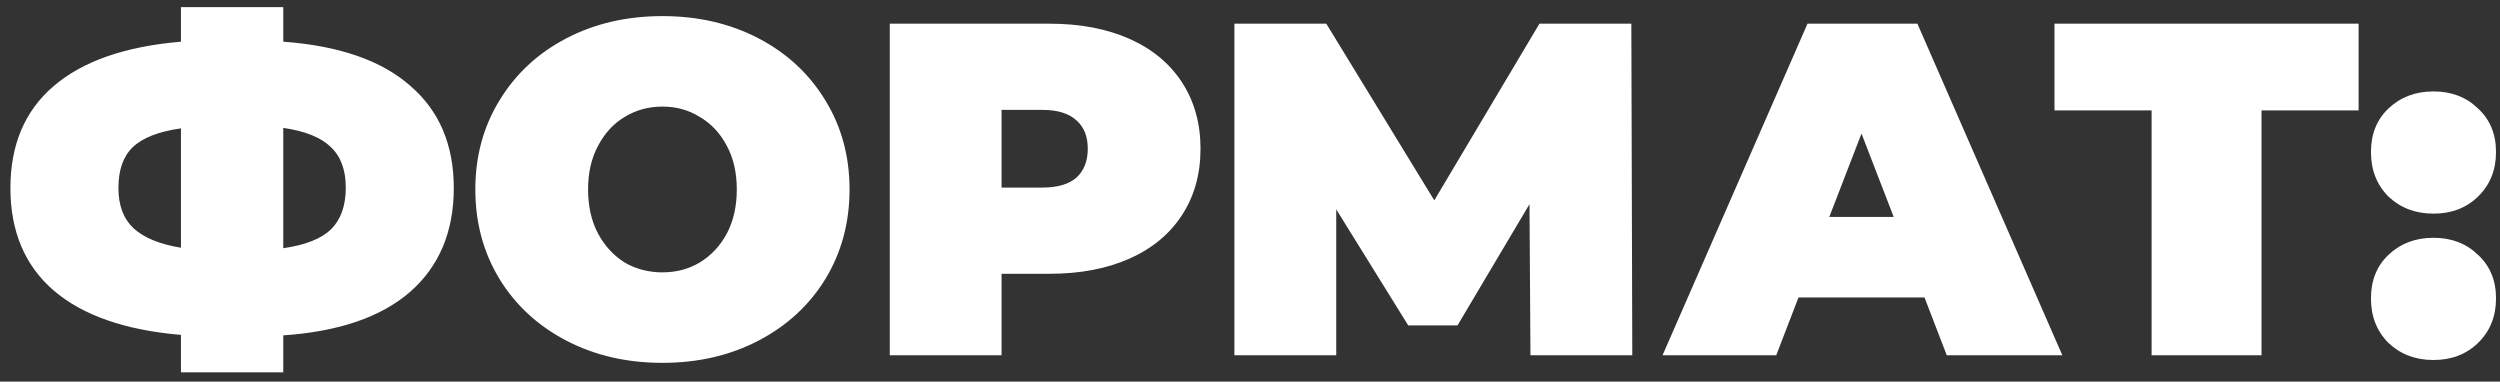 <?xml version="1.0" encoding="UTF-8"?> <svg xmlns="http://www.w3.org/2000/svg" width="190" height="29" viewBox="0 0 190 29" fill="none"><rect x="0" y="0" width="190" height="29" fill="#333333" stroke="none"/> <path d="M34.488 14.292C34.488 17.604 33.384 20.232 31.176 22.176C28.968 24.096 25.752 25.2 21.528 25.488V28.296H13.752V25.452C9.504 25.092 6.276 23.964 4.068 22.068C1.884 20.172 0.792 17.58 0.792 14.292C0.792 11.004 1.884 8.424 4.068 6.552C6.276 4.656 9.504 3.528 13.752 3.168V0.54H21.528V3.168C25.776 3.48 28.992 4.596 31.176 6.516C33.384 8.412 34.488 11.004 34.488 14.292ZM21.528 18.864C23.208 18.624 24.42 18.144 25.164 17.424C25.908 16.68 26.28 15.624 26.28 14.256C26.28 12.912 25.896 11.88 25.128 11.16C24.384 10.44 23.184 9.96 21.528 9.72V18.864ZM9 14.292C9 15.612 9.384 16.632 10.152 17.352C10.944 18.072 12.144 18.564 13.752 18.828V9.756C12.048 9.996 10.824 10.476 10.08 11.196C9.36 11.892 9 12.924 9 14.292ZM50.345 27.576C47.633 27.576 45.197 27.012 43.037 25.884C40.877 24.756 39.185 23.196 37.961 21.204C36.737 19.188 36.125 16.92 36.125 14.4C36.125 11.88 36.737 9.624 37.961 7.632C39.185 5.616 40.877 4.044 43.037 2.916C45.197 1.788 47.633 1.224 50.345 1.224C53.057 1.224 55.493 1.788 57.653 2.916C59.813 4.044 61.505 5.616 62.729 7.632C63.953 9.624 64.565 11.88 64.565 14.4C64.565 16.92 63.953 19.188 62.729 21.204C61.505 23.196 59.813 24.756 57.653 25.884C55.493 27.012 53.057 27.576 50.345 27.576ZM50.345 20.7C51.401 20.7 52.349 20.448 53.189 19.944C54.053 19.416 54.737 18.684 55.241 17.748C55.745 16.788 55.997 15.672 55.997 14.4C55.997 13.128 55.745 12.024 55.241 11.088C54.737 10.128 54.053 9.396 53.189 8.892C52.349 8.364 51.401 8.1 50.345 8.1C49.289 8.1 48.329 8.364 47.465 8.892C46.625 9.396 45.953 10.128 45.449 11.088C44.945 12.024 44.693 13.128 44.693 14.4C44.693 15.672 44.945 16.788 45.449 17.748C45.953 18.684 46.625 19.416 47.465 19.944C48.329 20.448 49.289 20.7 50.345 20.7ZM79.755 1.8C82.083 1.8 84.111 2.184 85.839 2.952C87.567 3.72 88.899 4.824 89.835 6.264C90.771 7.704 91.239 9.384 91.239 11.304C91.239 13.224 90.771 14.904 89.835 16.344C88.899 17.784 87.567 18.888 85.839 19.656C84.111 20.424 82.083 20.808 79.755 20.808H76.119V27H67.623V1.8H79.755ZM79.215 14.256C80.367 14.256 81.231 14.004 81.807 13.5C82.383 12.972 82.671 12.24 82.671 11.304C82.671 10.368 82.383 9.648 81.807 9.144C81.231 8.616 80.367 8.352 79.215 8.352H76.119V14.256H79.215ZM116.314 27L116.242 15.516L110.77 24.732H107.026L101.554 15.912V27H93.814V1.8H100.798L109.006 15.228L116.998 1.8H123.982L124.054 27H116.314ZM146.262 22.608H136.686L134.994 27H126.354L137.37 1.8H145.722L156.738 27H147.954L146.262 22.608ZM143.922 16.488L141.474 10.152L139.026 16.488H143.922ZM179.254 8.388H171.874V27H163.522V8.388H156.142V1.8H179.254V8.388ZM184.945 16.236C183.577 16.236 182.437 15.804 181.525 14.94C180.637 14.052 180.193 12.924 180.193 11.556C180.193 10.188 180.637 9.084 181.525 8.244C182.437 7.38 183.577 6.948 184.945 6.948C186.313 6.948 187.441 7.38 188.329 8.244C189.241 9.084 189.697 10.188 189.697 11.556C189.697 12.924 189.241 14.052 188.329 14.94C187.441 15.804 186.313 16.236 184.945 16.236ZM184.945 27.36C183.577 27.36 182.437 26.928 181.525 26.064C180.637 25.176 180.193 24.048 180.193 22.68C180.193 21.312 180.637 20.208 181.525 19.368C182.437 18.504 183.577 18.072 184.945 18.072C186.313 18.072 187.441 18.504 188.329 19.368C189.241 20.208 189.697 21.312 189.697 22.68C189.697 24.048 189.241 25.176 188.329 26.064C187.441 26.928 186.313 27.36 184.945 27.36Z" fill="white"></path> </svg> 